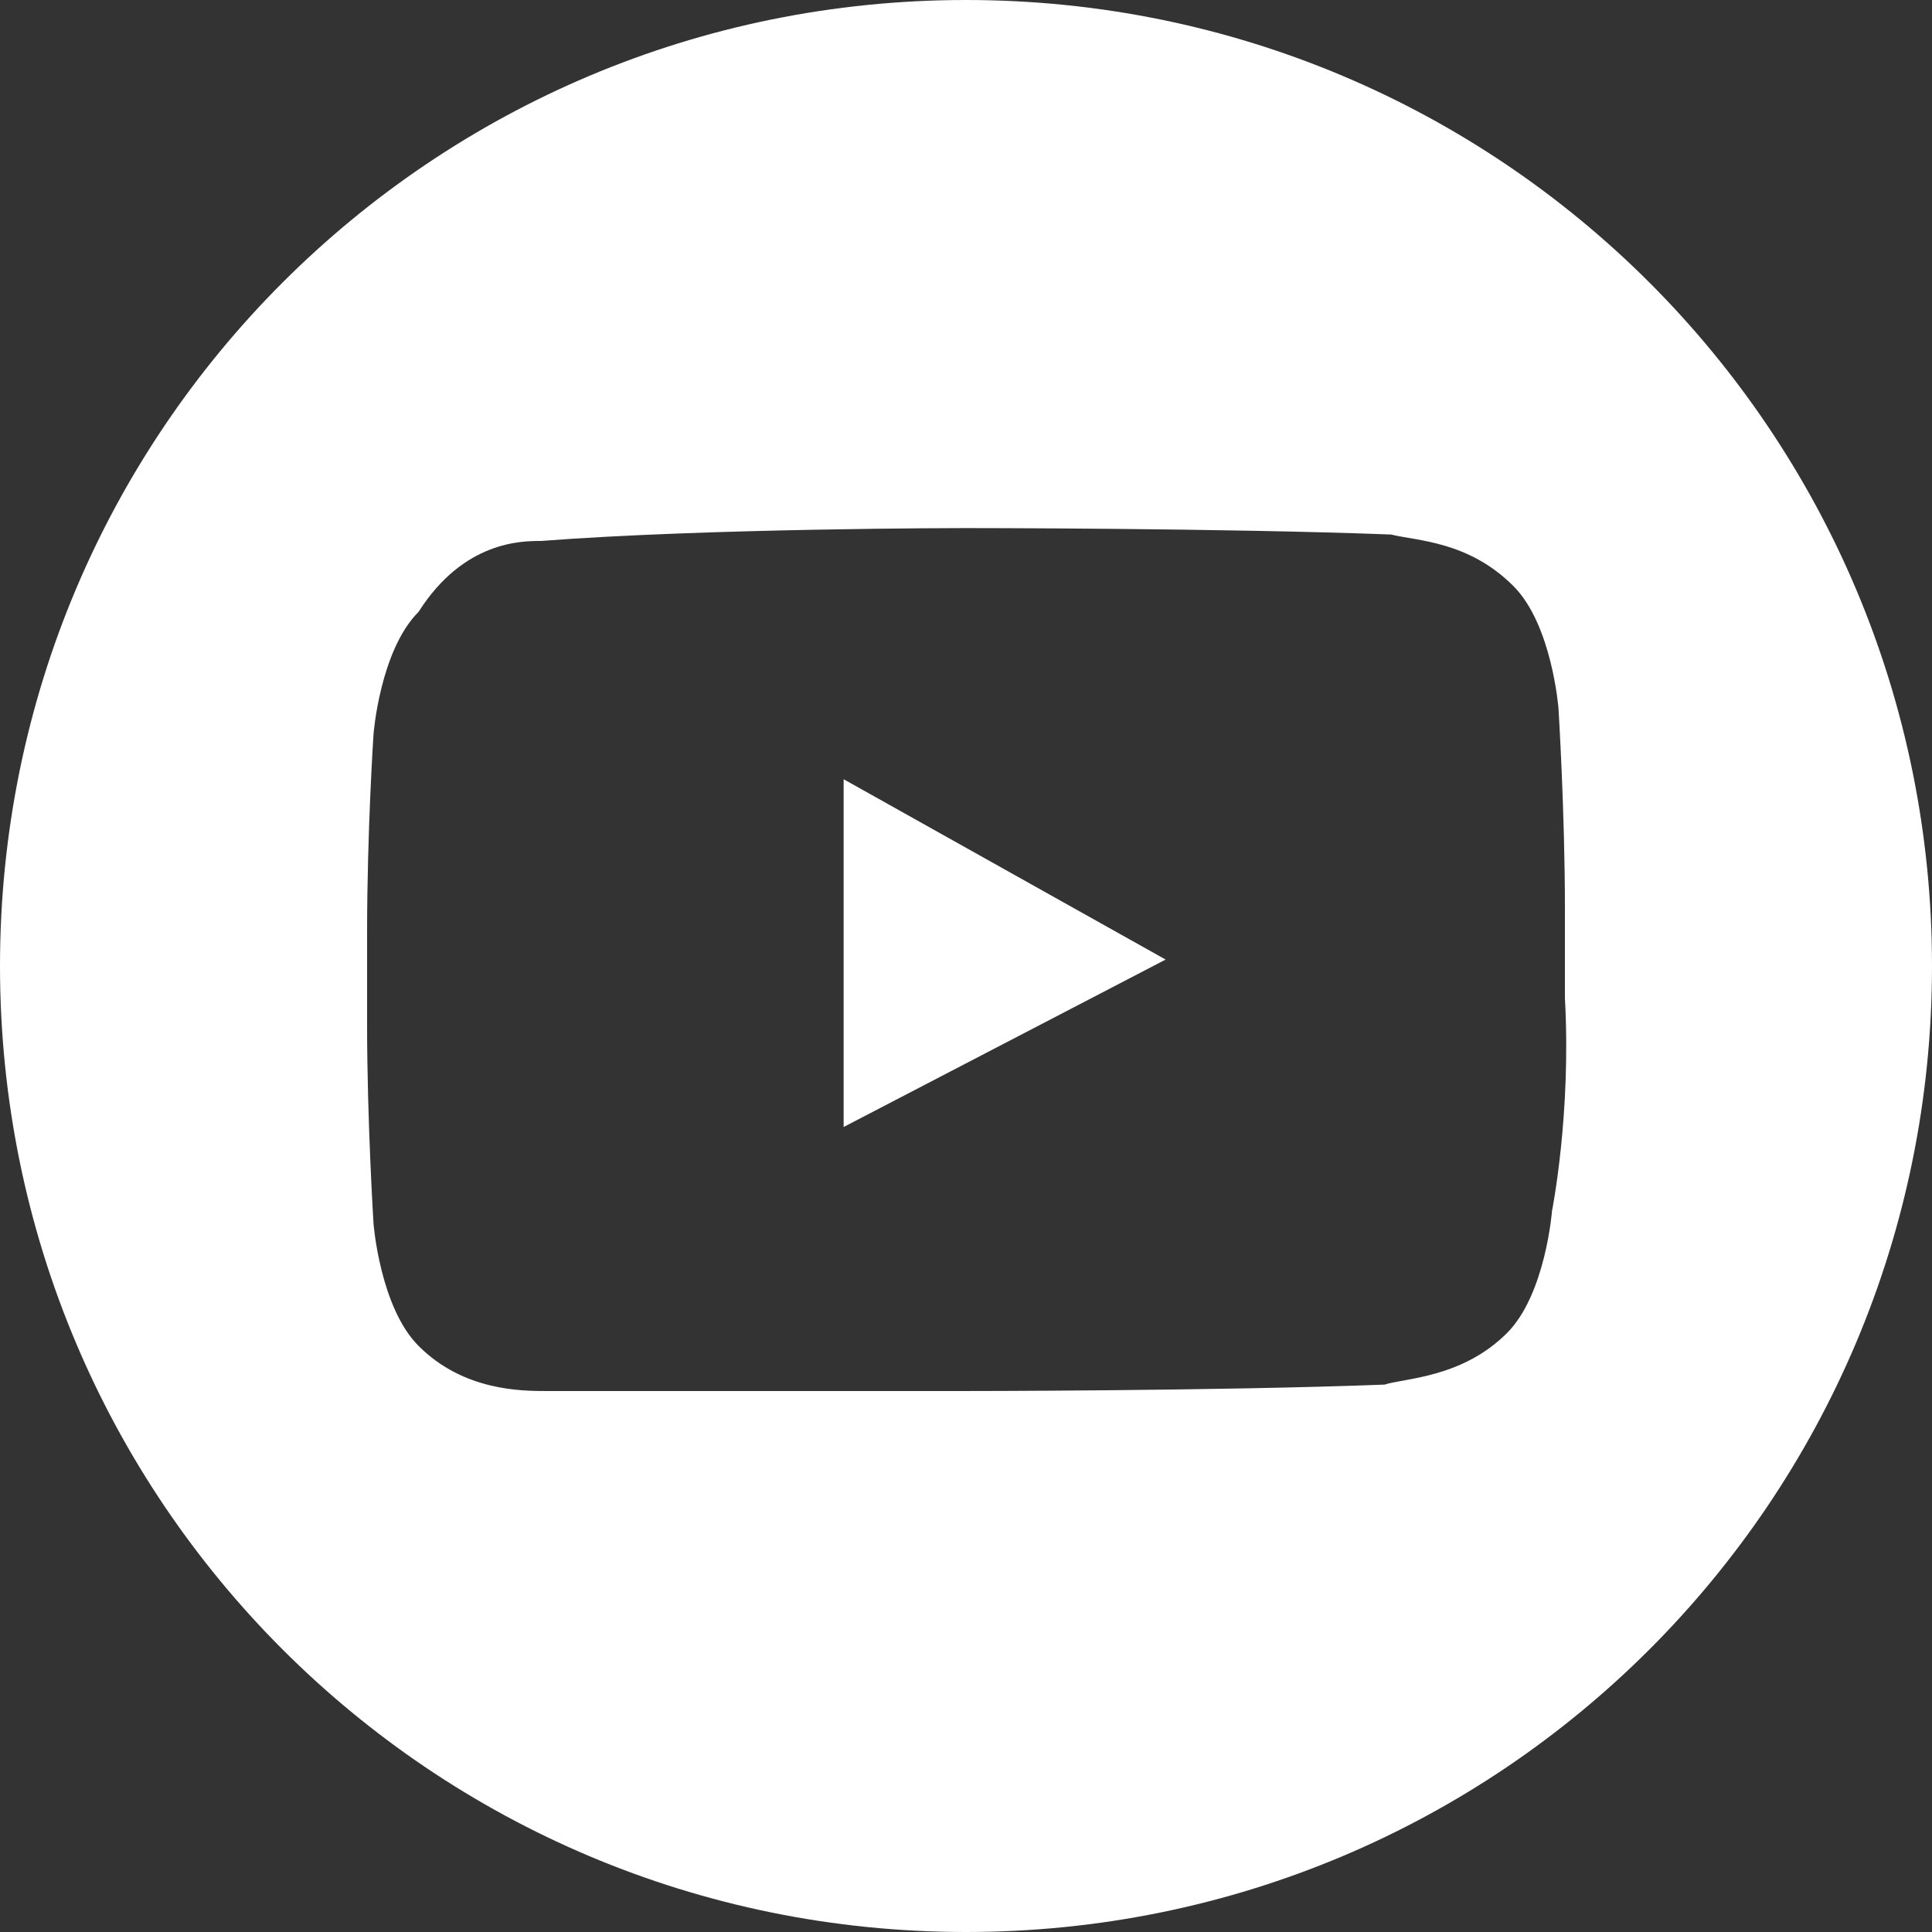 <?xml version="1.0" encoding="utf-8"?>
<!-- Generator: Adobe Illustrator 19.1.0, SVG Export Plug-In . SVG Version: 6.00 Build 0)  -->
<svg version="1.1" id="Layer_1" xmlns="http://www.w3.org/2000/svg" xmlns:xlink="http://www.w3.org/1999/xlink" x="0px" y="0px"
	 viewBox="-290 382 30 30" width="30px" height="30px" style="enable-background:new -290 382 30 30;" xml:space="preserve">
<rect x="-290" y="382" width="30" height="30" fill="#333333" stroke="none"/>
<style type="text/css">
	.st0{fill:none;}
	.st1{fill:#FFFFFF;}
</style>
<g>
	<path class="st0" d="M-265.7,396.1c0-1.5-0.1-3.1-0.1-3.1s-0.1-1.3-0.7-1.9c-0.7-0.7-1.5-0.7-1.9-0.8c-2.6-0.1-6.6-0.1-6.6-0.1
		s-4,0-6.6,0.2c-0.3,0-1.2,0-1.9,1.1c-0.6,0.6-0.7,1.9-0.7,1.9s-0.1,1.5-0.1,3.1v1.4c0,1.5,0.1,3.1,0.1,3.1s0.1,1.3,0.7,1.9
		c0.7,0.7,1.6,0.7,2,0.7c1.5,0,6.4,0,6.4,0s4,0,6.6-0.1c0.3-0.1,1.2-0.1,1.9-0.8c0.6-0.6,0.7-1.9,0.7-1.9s0.3-1.5,0.2-3.3V396.1z
		 M-276.9,399.5v-5.4l5,2.8L-276.9,399.5z"/>
	<polygon class="st1" points="-276.9,399.5 -271.9,396.9 -276.9,394.1 	"/>
	<path class="st1" d="M-275,382c-8.3,0-15,6.7-15,15s6.7,15,15,15s15-6.7,15-15S-266.7,382-275,382z M-265.9,400.8
		c0,0-0.1,1.3-0.7,1.9c-0.7,0.7-1.6,0.7-1.9,0.8c-2.6,0.1-6.6,0.1-6.6,0.1s-4.9,0-6.4,0c-0.4,0-1.3,0-2-0.7
		c-0.6-0.6-0.7-1.9-0.7-1.9s-0.1-1.6-0.1-3.1v-1.4c0-1.6,0.1-3.1,0.1-3.1s0.1-1.3,0.7-1.9c0.7-1.1,1.6-1.1,1.9-1.1
		c2.6-0.2,6.6-0.2,6.6-0.2s4,0,6.6,0.1c0.4,0.1,1.2,0.1,1.9,0.8c0.6,0.6,0.7,1.9,0.7,1.9s0.1,1.6,0.1,3.1v1.4
		C-265.6,399.3-265.9,400.8-265.9,400.8z"/>
</g>
</svg>
